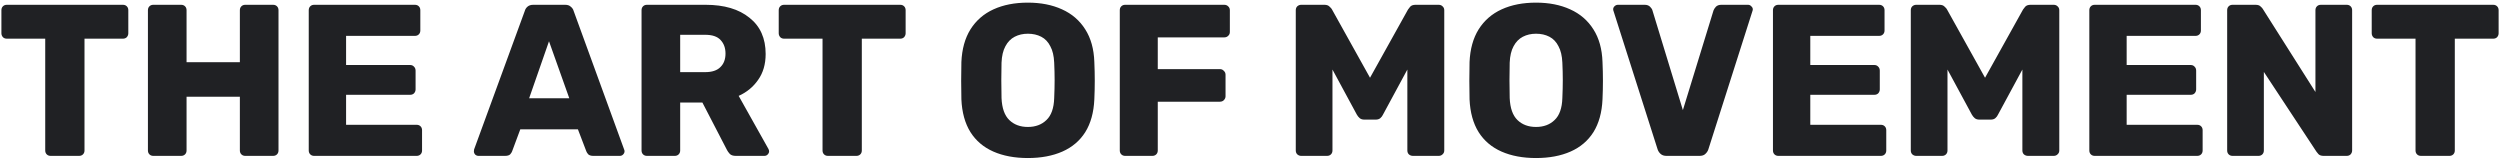 <svg width="417" height="27" viewBox="0 0 417 27" fill="none" xmlns="http://www.w3.org/2000/svg">
<path d="M8.443 26C8.179 26 7.963 25.916 7.795 25.748C7.627 25.58 7.543 25.364 7.543 25.1V6.452H1.135C0.871 6.452 0.655 6.368 0.487 6.2C0.319 6.008 0.235 5.792 0.235 5.552V1.7C0.235 1.436 0.319 1.22 0.487 1.052C0.655 0.884 0.871 0.8 1.135 0.8H20.503C20.767 0.8 20.983 0.884 21.151 1.052C21.319 1.22 21.402 1.436 21.402 1.7V5.552C21.402 5.792 21.319 6.008 21.151 6.2C20.983 6.368 20.767 6.452 20.503 6.452H14.095V25.1C14.095 25.364 14.011 25.58 13.842 25.748C13.675 25.916 13.459 26 13.194 26H8.443ZM25.574 26C25.31 26 25.094 25.916 24.926 25.748C24.758 25.58 24.674 25.364 24.674 25.1V1.7C24.674 1.436 24.758 1.22 24.926 1.052C25.094 0.884 25.31 0.8 25.574 0.8H30.218C30.482 0.8 30.698 0.884 30.866 1.052C31.034 1.22 31.118 1.436 31.118 1.7V10.376H40.01V1.7C40.01 1.436 40.094 1.22 40.262 1.052C40.43 0.884 40.646 0.8 40.91 0.8H45.554C45.818 0.8 46.034 0.884 46.202 1.052C46.37 1.22 46.454 1.436 46.454 1.7V25.1C46.454 25.364 46.37 25.58 46.202 25.748C46.034 25.916 45.818 26 45.554 26H40.91C40.646 26 40.43 25.916 40.262 25.748C40.094 25.58 40.01 25.364 40.01 25.1V16.136H31.118V25.1C31.118 25.364 31.034 25.58 30.866 25.748C30.698 25.916 30.482 26 30.218 26H25.574ZM52.398 26C52.135 26 51.919 25.916 51.751 25.748C51.583 25.58 51.498 25.364 51.498 25.1V1.7C51.498 1.436 51.583 1.22 51.751 1.052C51.919 0.884 52.135 0.8 52.398 0.8H69.21C69.475 0.8 69.691 0.884 69.859 1.052C70.026 1.22 70.111 1.436 70.111 1.7V5.084C70.111 5.348 70.026 5.564 69.859 5.732C69.691 5.9 69.475 5.984 69.21 5.984H57.727V10.844H68.418C68.683 10.844 68.898 10.94 69.067 11.132C69.234 11.3 69.319 11.516 69.319 11.78V14.912C69.319 15.152 69.234 15.368 69.067 15.56C68.898 15.728 68.683 15.812 68.418 15.812H57.727V20.816H69.499C69.763 20.816 69.978 20.9 70.147 21.068C70.314 21.236 70.398 21.452 70.398 21.716V25.1C70.398 25.364 70.314 25.58 70.147 25.748C69.978 25.916 69.763 26 69.499 26H52.398ZM79.801 26C79.609 26 79.429 25.928 79.261 25.784C79.117 25.616 79.045 25.436 79.045 25.244C79.045 25.124 79.057 25.016 79.081 24.92L87.541 1.808C87.613 1.544 87.757 1.316 87.973 1.124C88.213 0.908 88.537 0.8 88.945 0.8H94.273C94.681 0.8 94.993 0.908 95.209 1.124C95.449 1.316 95.605 1.544 95.677 1.808L104.101 24.92C104.149 25.016 104.173 25.124 104.173 25.244C104.173 25.436 104.089 25.616 103.921 25.784C103.777 25.928 103.597 26 103.381 26H98.953C98.593 26 98.317 25.916 98.125 25.748C97.957 25.556 97.849 25.388 97.801 25.244L96.397 21.572H86.785L85.417 25.244C85.369 25.388 85.261 25.556 85.093 25.748C84.925 25.916 84.637 26 84.229 26H79.801ZM88.261 16.388H94.957L91.573 6.884L88.261 16.388ZM107.91 26C107.646 26 107.43 25.916 107.262 25.748C107.094 25.58 107.01 25.364 107.01 25.1V1.7C107.01 1.436 107.094 1.22 107.262 1.052C107.43 0.884 107.646 0.8 107.91 0.8H117.702C120.798 0.8 123.234 1.52 125.01 2.96C126.81 4.376 127.71 6.392 127.71 9.008C127.71 10.712 127.29 12.152 126.45 13.328C125.634 14.504 124.554 15.392 123.21 15.992L128.178 24.848C128.25 24.992 128.286 25.124 128.286 25.244C128.286 25.436 128.202 25.616 128.034 25.784C127.89 25.928 127.71 26 127.494 26H122.742C122.286 26 121.95 25.892 121.734 25.676C121.518 25.436 121.362 25.22 121.266 25.028L117.162 17.108H113.454V25.1C113.454 25.364 113.37 25.58 113.202 25.748C113.034 25.916 112.818 26 112.554 26H107.91ZM113.454 12.032H117.63C118.758 12.032 119.598 11.756 120.15 11.204C120.726 10.652 121.014 9.896 121.014 8.936C121.014 8 120.738 7.244 120.186 6.668C119.658 6.092 118.806 5.804 117.63 5.804H113.454V12.032ZM138.099 26C137.835 26 137.619 25.916 137.451 25.748C137.283 25.58 137.199 25.364 137.199 25.1V6.452H130.791C130.527 6.452 130.311 6.368 130.143 6.2C129.975 6.008 129.891 5.792 129.891 5.552V1.7C129.891 1.436 129.975 1.22 130.143 1.052C130.311 0.884 130.527 0.8 130.791 0.8H150.159C150.423 0.8 150.639 0.884 150.807 1.052C150.975 1.22 151.059 1.436 151.059 1.7V5.552C151.059 5.792 150.975 6.008 150.807 6.2C150.639 6.368 150.423 6.452 150.159 6.452H143.751V25.1C143.751 25.364 143.667 25.58 143.499 25.748C143.331 25.916 143.115 26 142.851 26H138.099ZM171.447 26.36C169.239 26.36 167.319 26 165.687 25.28C164.055 24.56 162.783 23.48 161.871 22.04C160.959 20.576 160.455 18.752 160.359 16.568C160.335 15.536 160.323 14.504 160.323 13.472C160.323 12.44 160.335 11.396 160.359 10.34C160.455 8.18 160.959 6.368 161.871 4.904C162.807 3.416 164.091 2.3 165.723 1.556C167.355 0.812 169.263 0.44 171.447 0.44C173.607 0.44 175.503 0.812 177.135 1.556C178.791 2.3 180.087 3.416 181.023 4.904C181.959 6.368 182.463 8.18 182.535 10.34C182.583 11.396 182.607 12.44 182.607 13.472C182.607 14.504 182.583 15.536 182.535 16.568C182.439 18.752 181.935 20.576 181.023 22.04C180.111 23.48 178.839 24.56 177.207 25.28C175.575 26 173.655 26.36 171.447 26.36ZM171.447 21.176C172.719 21.176 173.751 20.792 174.543 20.024C175.359 19.256 175.791 18.032 175.839 16.352C175.887 15.296 175.911 14.3 175.911 13.364C175.911 12.428 175.887 11.456 175.839 10.448C175.791 9.32 175.575 8.408 175.191 7.712C174.831 6.992 174.327 6.464 173.679 6.128C173.031 5.792 172.287 5.624 171.447 5.624C170.631 5.624 169.899 5.792 169.251 6.128C168.603 6.464 168.087 6.992 167.703 7.712C167.319 8.408 167.103 9.32 167.055 10.448C167.031 11.456 167.019 12.428 167.019 13.364C167.019 14.3 167.031 15.296 167.055 16.352C167.127 18.032 167.559 19.256 168.351 20.024C169.143 20.792 170.175 21.176 171.447 21.176ZM187.68 26C187.416 26 187.2 25.916 187.032 25.748C186.864 25.58 186.78 25.364 186.78 25.1V1.7C186.78 1.436 186.864 1.22 187.032 1.052C187.2 0.884 187.416 0.8 187.68 0.8H204.204C204.468 0.8 204.684 0.884 204.852 1.052C205.044 1.22 205.14 1.436 205.14 1.7V5.336C205.14 5.6 205.044 5.816 204.852 5.984C204.684 6.152 204.468 6.236 204.204 6.236H193.116V11.528H203.484C203.748 11.528 203.964 11.624 204.132 11.816C204.324 11.984 204.42 12.2 204.42 12.464V16.064C204.42 16.304 204.324 16.52 204.132 16.712C203.964 16.88 203.748 16.964 203.484 16.964H193.116V25.1C193.116 25.364 193.032 25.58 192.864 25.748C192.696 25.916 192.48 26 192.216 26H187.68ZM217.035 26C216.795 26 216.579 25.916 216.387 25.748C216.219 25.58 216.135 25.364 216.135 25.1V1.7C216.135 1.436 216.219 1.22 216.387 1.052C216.579 0.884 216.795 0.8 217.035 0.8H220.923C221.307 0.8 221.595 0.908 221.787 1.124C222.003 1.316 222.135 1.472 222.183 1.592L228.519 12.968L234.855 1.592C234.927 1.472 235.047 1.316 235.215 1.124C235.407 0.908 235.707 0.8 236.115 0.8H239.967C240.231 0.8 240.447 0.884 240.615 1.052C240.807 1.22 240.903 1.436 240.903 1.7V25.1C240.903 25.364 240.807 25.58 240.615 25.748C240.447 25.916 240.231 26 239.967 26H235.683C235.419 26 235.191 25.916 234.999 25.748C234.831 25.58 234.747 25.364 234.747 25.1V11.6L230.679 19.124C230.583 19.34 230.439 19.532 230.247 19.7C230.055 19.868 229.791 19.952 229.455 19.952H227.583C227.247 19.952 226.983 19.868 226.791 19.7C226.599 19.532 226.443 19.34 226.323 19.124L222.255 11.6V25.1C222.255 25.364 222.171 25.58 222.003 25.748C221.835 25.916 221.619 26 221.355 26H217.035ZM256.209 26.36C254.001 26.36 252.081 26 250.449 25.28C248.817 24.56 247.545 23.48 246.633 22.04C245.721 20.576 245.217 18.752 245.121 16.568C245.097 15.536 245.085 14.504 245.085 13.472C245.085 12.44 245.097 11.396 245.121 10.34C245.217 8.18 245.721 6.368 246.633 4.904C247.569 3.416 248.853 2.3 250.485 1.556C252.117 0.812 254.025 0.44 256.209 0.44C258.369 0.44 260.265 0.812 261.897 1.556C263.553 2.3 264.849 3.416 265.785 4.904C266.721 6.368 267.225 8.18 267.297 10.34C267.345 11.396 267.369 12.44 267.369 13.472C267.369 14.504 267.345 15.536 267.297 16.568C267.201 18.752 266.697 20.576 265.785 22.04C264.873 23.48 263.601 24.56 261.969 25.28C260.337 26 258.417 26.36 256.209 26.36ZM256.209 21.176C257.481 21.176 258.513 20.792 259.305 20.024C260.121 19.256 260.553 18.032 260.601 16.352C260.649 15.296 260.673 14.3 260.673 13.364C260.673 12.428 260.649 11.456 260.601 10.448C260.553 9.32 260.337 8.408 259.953 7.712C259.593 6.992 259.089 6.464 258.441 6.128C257.793 5.792 257.049 5.624 256.209 5.624C255.393 5.624 254.661 5.792 254.013 6.128C253.365 6.464 252.849 6.992 252.465 7.712C252.081 8.408 251.865 9.32 251.817 10.448C251.793 11.456 251.781 12.428 251.781 13.364C251.781 14.3 251.793 15.296 251.817 16.352C251.889 18.032 252.321 19.256 253.113 20.024C253.905 20.792 254.937 21.176 256.209 21.176ZM277.968 26C277.56 26 277.236 25.892 276.996 25.676C276.756 25.46 276.588 25.208 276.492 24.92L269.148 1.88C269.1 1.76 269.076 1.652 269.076 1.556C269.076 1.364 269.148 1.196 269.292 1.052C269.46 0.884 269.652 0.8 269.868 0.8H274.332C274.716 0.8 275.016 0.908 275.232 1.124C275.448 1.34 275.58 1.544 275.628 1.736L280.704 18.368L285.816 1.736C285.888 1.544 286.02 1.34 286.212 1.124C286.428 0.908 286.728 0.8 287.112 0.8H291.576C291.792 0.8 291.972 0.884 292.116 1.052C292.284 1.196 292.368 1.364 292.368 1.556C292.368 1.652 292.344 1.76 292.296 1.88L284.952 24.92C284.856 25.208 284.688 25.46 284.448 25.676C284.232 25.892 283.908 26 283.476 26H277.968ZM296.629 26C296.365 26 296.149 25.916 295.981 25.748C295.813 25.58 295.729 25.364 295.729 25.1V1.7C295.729 1.436 295.813 1.22 295.981 1.052C296.149 0.884 296.365 0.8 296.629 0.8H313.441C313.705 0.8 313.921 0.884 314.089 1.052C314.257 1.22 314.341 1.436 314.341 1.7V5.084C314.341 5.348 314.257 5.564 314.089 5.732C313.921 5.9 313.705 5.984 313.441 5.984H301.957V10.844H312.649C312.913 10.844 313.129 10.94 313.297 11.132C313.465 11.3 313.549 11.516 313.549 11.78V14.912C313.549 15.152 313.465 15.368 313.297 15.56C313.129 15.728 312.913 15.812 312.649 15.812H301.957V20.816H313.729C313.993 20.816 314.209 20.9 314.377 21.068C314.545 21.236 314.629 21.452 314.629 21.716V25.1C314.629 25.364 314.545 25.58 314.377 25.748C314.209 25.916 313.993 26 313.729 26H296.629ZM319.621 26C319.381 26 319.165 25.916 318.973 25.748C318.805 25.58 318.721 25.364 318.721 25.1V1.7C318.721 1.436 318.805 1.22 318.973 1.052C319.165 0.884 319.381 0.8 319.621 0.8H323.509C323.893 0.8 324.181 0.908 324.373 1.124C324.589 1.316 324.721 1.472 324.769 1.592L331.105 12.968L337.441 1.592C337.513 1.472 337.633 1.316 337.801 1.124C337.993 0.908 338.293 0.8 338.701 0.8H342.553C342.817 0.8 343.033 0.884 343.201 1.052C343.393 1.22 343.489 1.436 343.489 1.7V25.1C343.489 25.364 343.393 25.58 343.201 25.748C343.033 25.916 342.817 26 342.553 26H338.269C338.005 26 337.777 25.916 337.585 25.748C337.417 25.58 337.333 25.364 337.333 25.1V11.6L333.265 19.124C333.169 19.34 333.025 19.532 332.833 19.7C332.641 19.868 332.377 19.952 332.041 19.952H330.169C329.833 19.952 329.569 19.868 329.377 19.7C329.185 19.532 329.029 19.34 328.909 19.124L324.841 11.6V25.1C324.841 25.364 324.757 25.58 324.589 25.748C324.421 25.916 324.205 26 323.941 26H319.621ZM349.399 26C349.135 26 348.919 25.916 348.751 25.748C348.583 25.58 348.499 25.364 348.499 25.1V1.7C348.499 1.436 348.583 1.22 348.751 1.052C348.919 0.884 349.135 0.8 349.399 0.8H366.211C366.475 0.8 366.691 0.884 366.859 1.052C367.027 1.22 367.111 1.436 367.111 1.7V5.084C367.111 5.348 367.027 5.564 366.859 5.732C366.691 5.9 366.475 5.984 366.211 5.984H354.727V10.844H365.419C365.683 10.844 365.899 10.94 366.067 11.132C366.235 11.3 366.319 11.516 366.319 11.78V14.912C366.319 15.152 366.235 15.368 366.067 15.56C365.899 15.728 365.683 15.812 365.419 15.812H354.727V20.816H366.499C366.763 20.816 366.979 20.9 367.147 21.068C367.315 21.236 367.399 21.452 367.399 21.716V25.1C367.399 25.364 367.315 25.58 367.147 25.748C366.979 25.916 366.763 26 366.499 26H349.399ZM372.391 26C372.127 26 371.911 25.916 371.743 25.748C371.575 25.58 371.491 25.364 371.491 25.1V1.7C371.491 1.436 371.575 1.22 371.743 1.052C371.911 0.884 372.127 0.8 372.391 0.8H376.207C376.615 0.8 376.903 0.896 377.071 1.088C377.263 1.256 377.383 1.388 377.431 1.484L386.215 15.344V1.7C386.215 1.436 386.299 1.22 386.467 1.052C386.635 0.884 386.851 0.8 387.115 0.8H391.435C391.699 0.8 391.915 0.884 392.083 1.052C392.251 1.22 392.335 1.436 392.335 1.7V25.1C392.335 25.34 392.251 25.556 392.083 25.748C391.915 25.916 391.699 26 391.435 26H387.583C387.199 26 386.911 25.904 386.719 25.712C386.551 25.52 386.443 25.388 386.395 25.316L377.611 11.996V25.1C377.611 25.364 377.527 25.58 377.359 25.748C377.191 25.916 376.975 26 376.711 26H372.391ZM403.81 26C403.546 26 403.33 25.916 403.162 25.748C402.994 25.58 402.91 25.364 402.91 25.1V6.452H396.502C396.238 6.452 396.022 6.368 395.854 6.2C395.686 6.008 395.602 5.792 395.602 5.552V1.7C395.602 1.436 395.686 1.22 395.854 1.052C396.022 0.884 396.238 0.8 396.502 0.8H415.87C416.134 0.8 416.35 0.884 416.518 1.052C416.686 1.22 416.77 1.436 416.77 1.7V5.552C416.77 5.792 416.686 6.008 416.518 6.2C416.35 6.368 416.134 6.452 415.87 6.452H409.462V25.1C409.462 25.364 409.378 25.58 409.21 25.748C409.042 25.916 408.826 26 408.562 26H403.81Z" fill="#202124"/>
</svg>
